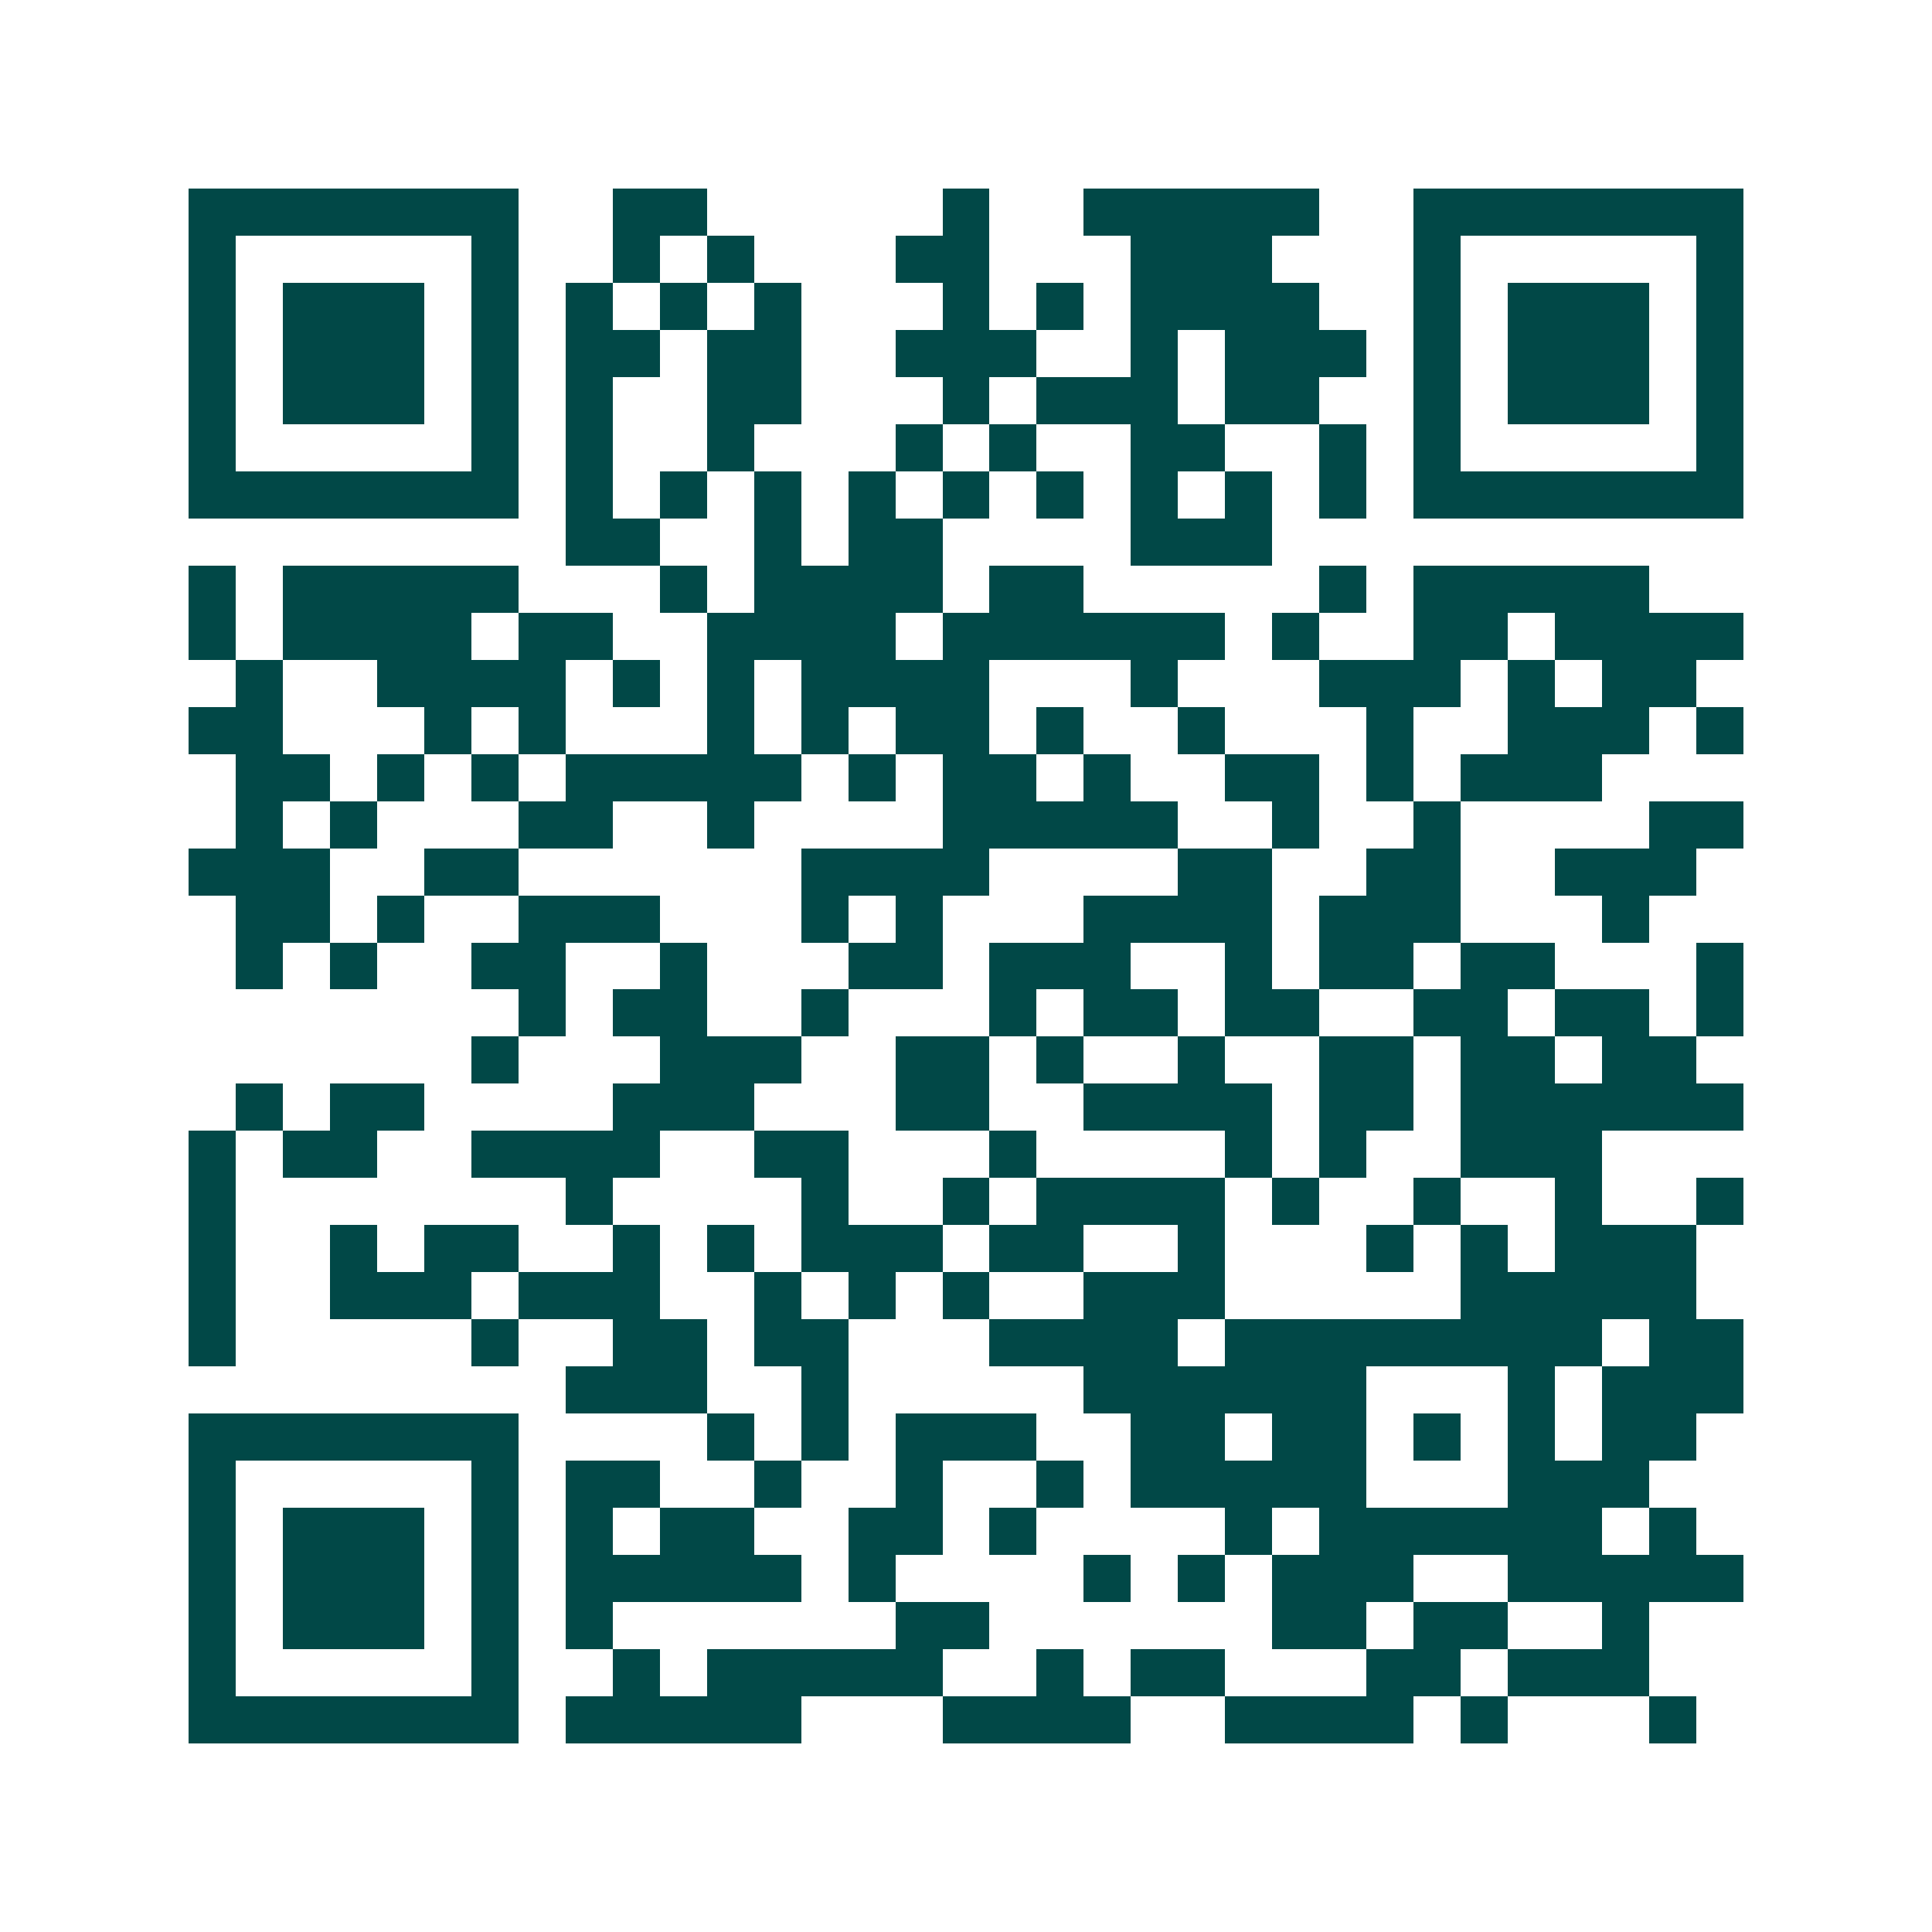 <svg xmlns="http://www.w3.org/2000/svg" width="200" height="200" viewBox="0 0 41 41" shape-rendering="crispEdges"><path fill="#ffffff" d="M0 0h41v41H0z"/><path stroke="#014847" d="M4 4.5h7m2 0h2m5 0h1m2 0h5m2 0h7M4 5.5h1m5 0h1m2 0h1m1 0h1m3 0h2m3 0h3m3 0h1m5 0h1M4 6.5h1m1 0h3m1 0h1m1 0h1m1 0h1m1 0h1m3 0h1m1 0h1m1 0h4m2 0h1m1 0h3m1 0h1M4 7.5h1m1 0h3m1 0h1m1 0h2m1 0h2m2 0h3m2 0h1m1 0h3m1 0h1m1 0h3m1 0h1M4 8.5h1m1 0h3m1 0h1m1 0h1m2 0h2m3 0h1m1 0h3m1 0h2m2 0h1m1 0h3m1 0h1M4 9.5h1m5 0h1m1 0h1m2 0h1m3 0h1m1 0h1m2 0h2m2 0h1m1 0h1m5 0h1M4 10.5h7m1 0h1m1 0h1m1 0h1m1 0h1m1 0h1m1 0h1m1 0h1m1 0h1m1 0h1m1 0h7M12 11.5h2m2 0h1m1 0h2m4 0h3M4 12.5h1m1 0h5m3 0h1m1 0h4m1 0h2m5 0h1m1 0h5M4 13.5h1m1 0h4m1 0h2m2 0h4m1 0h6m1 0h1m2 0h2m1 0h4M5 14.5h1m2 0h4m1 0h1m1 0h1m1 0h4m3 0h1m3 0h3m1 0h1m1 0h2M4 15.5h2m3 0h1m1 0h1m3 0h1m1 0h1m1 0h2m1 0h1m2 0h1m3 0h1m2 0h3m1 0h1M5 16.5h2m1 0h1m1 0h1m1 0h5m1 0h1m1 0h2m1 0h1m2 0h2m1 0h1m1 0h3M5 17.5h1m1 0h1m3 0h2m2 0h1m4 0h5m2 0h1m2 0h1m4 0h2M4 18.5h3m2 0h2m6 0h4m4 0h2m2 0h2m2 0h3M5 19.5h2m1 0h1m2 0h3m3 0h1m1 0h1m3 0h4m1 0h3m3 0h1M5 20.5h1m1 0h1m2 0h2m2 0h1m3 0h2m1 0h3m2 0h1m1 0h2m1 0h2m3 0h1M11 21.5h1m1 0h2m2 0h1m3 0h1m1 0h2m1 0h2m2 0h2m1 0h2m1 0h1M10 22.5h1m3 0h3m2 0h2m1 0h1m2 0h1m2 0h2m1 0h2m1 0h2M5 23.5h1m1 0h2m4 0h3m3 0h2m2 0h4m1 0h2m1 0h6M4 24.5h1m1 0h2m2 0h4m2 0h2m3 0h1m4 0h1m1 0h1m2 0h3M4 25.5h1m7 0h1m4 0h1m2 0h1m1 0h4m1 0h1m2 0h1m2 0h1m2 0h1M4 26.5h1m2 0h1m1 0h2m2 0h1m1 0h1m1 0h3m1 0h2m2 0h1m3 0h1m1 0h1m1 0h3M4 27.5h1m2 0h3m1 0h3m2 0h1m1 0h1m1 0h1m2 0h3m5 0h5M4 28.5h1m5 0h1m2 0h2m1 0h2m3 0h4m1 0h8m1 0h2M12 29.5h3m2 0h1m5 0h6m3 0h1m1 0h3M4 30.5h7m4 0h1m1 0h1m1 0h3m2 0h2m1 0h2m1 0h1m1 0h1m1 0h2M4 31.5h1m5 0h1m1 0h2m2 0h1m2 0h1m2 0h1m1 0h5m3 0h3M4 32.5h1m1 0h3m1 0h1m1 0h1m1 0h2m2 0h2m1 0h1m4 0h1m1 0h6m1 0h1M4 33.5h1m1 0h3m1 0h1m1 0h5m1 0h1m4 0h1m1 0h1m1 0h3m2 0h5M4 34.5h1m1 0h3m1 0h1m1 0h1m6 0h2m6 0h2m1 0h2m2 0h1M4 35.5h1m5 0h1m2 0h1m1 0h5m2 0h1m1 0h2m3 0h2m1 0h3M4 36.5h7m1 0h5m3 0h4m2 0h4m1 0h1m3 0h1"/></svg>
